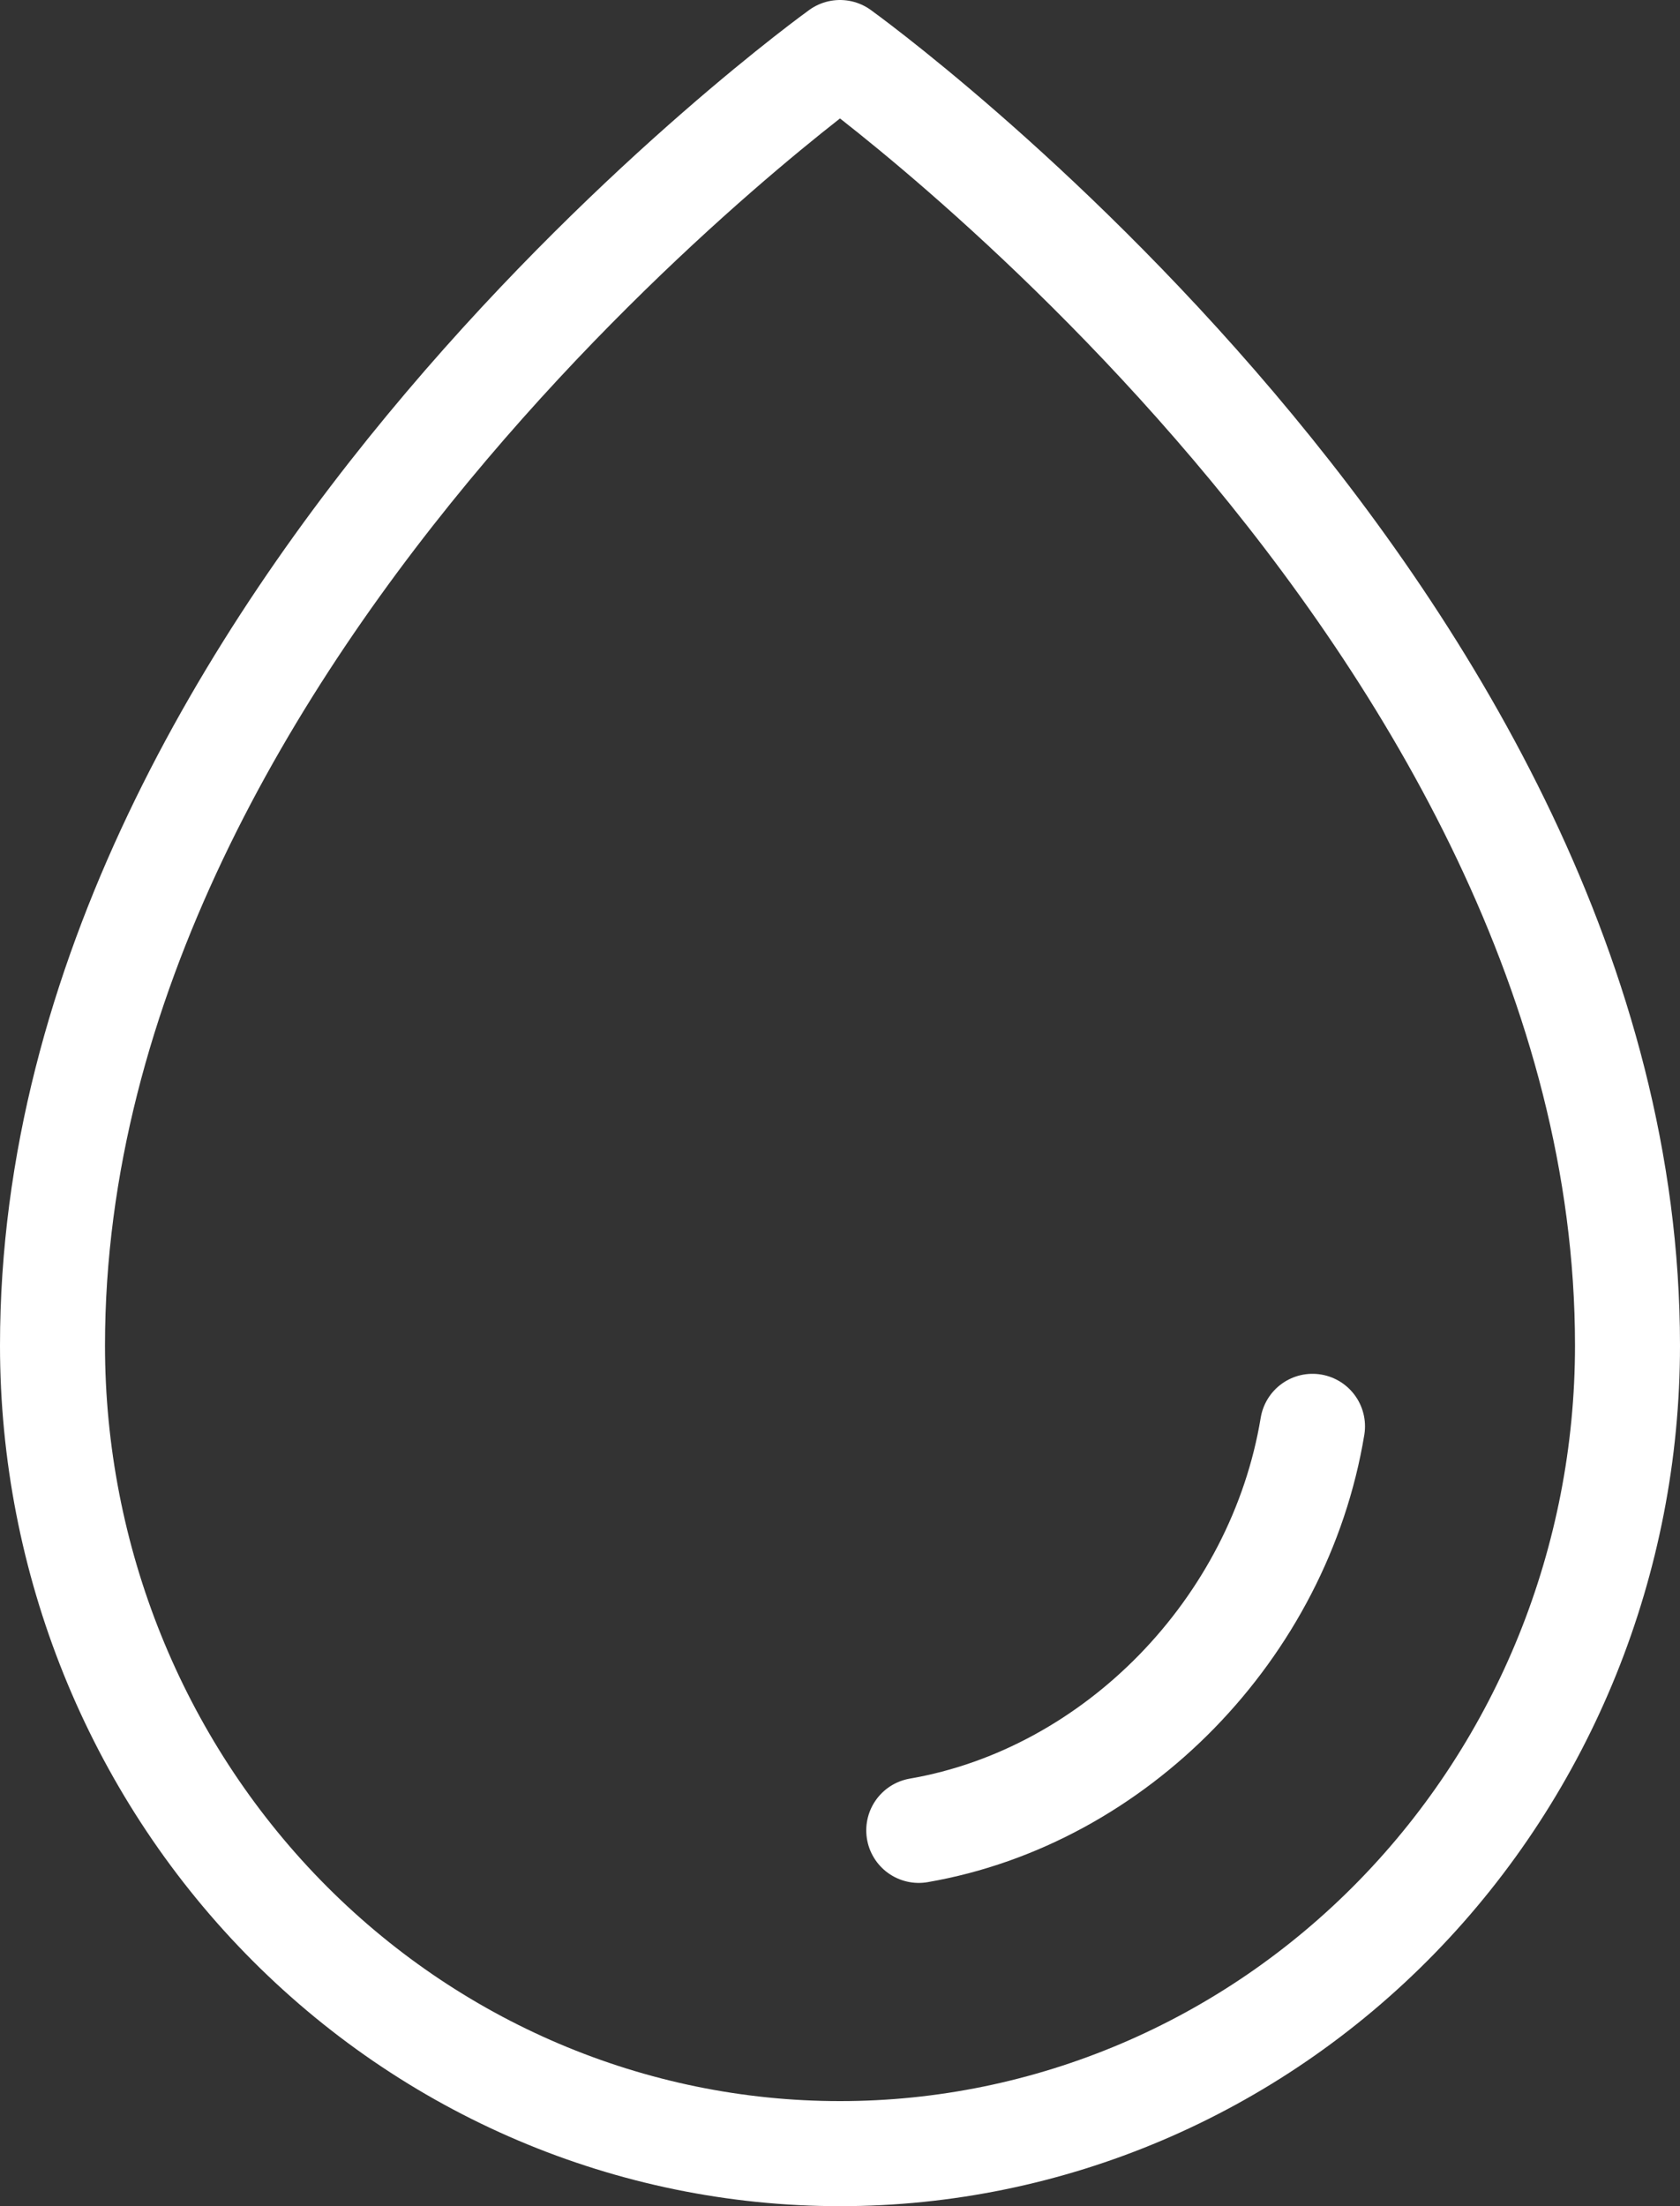 <svg width="32" height="42" viewBox="0 0 32 42" fill="none" xmlns="http://www.w3.org/2000/svg">
<rect x="0" y="0" width="32" height="42" fill="#333333" stroke="none"/>
<path d="M17.5 34.846C21.25 34.198 24.364 31 25 27.154M31 25.615C31 11.769 16 1 16 1C16 1 1 11.769 1 25.615C1 29.696 2.58 33.609 5.393 36.494C8.206 39.379 12.022 41 16 41C19.978 41 23.794 39.379 26.607 36.494C29.42 33.609 31 29.696 31 25.615Z" stroke="white" stroke-width="2" stroke-linecap="round" stroke-linejoin="round"/>
</svg>
